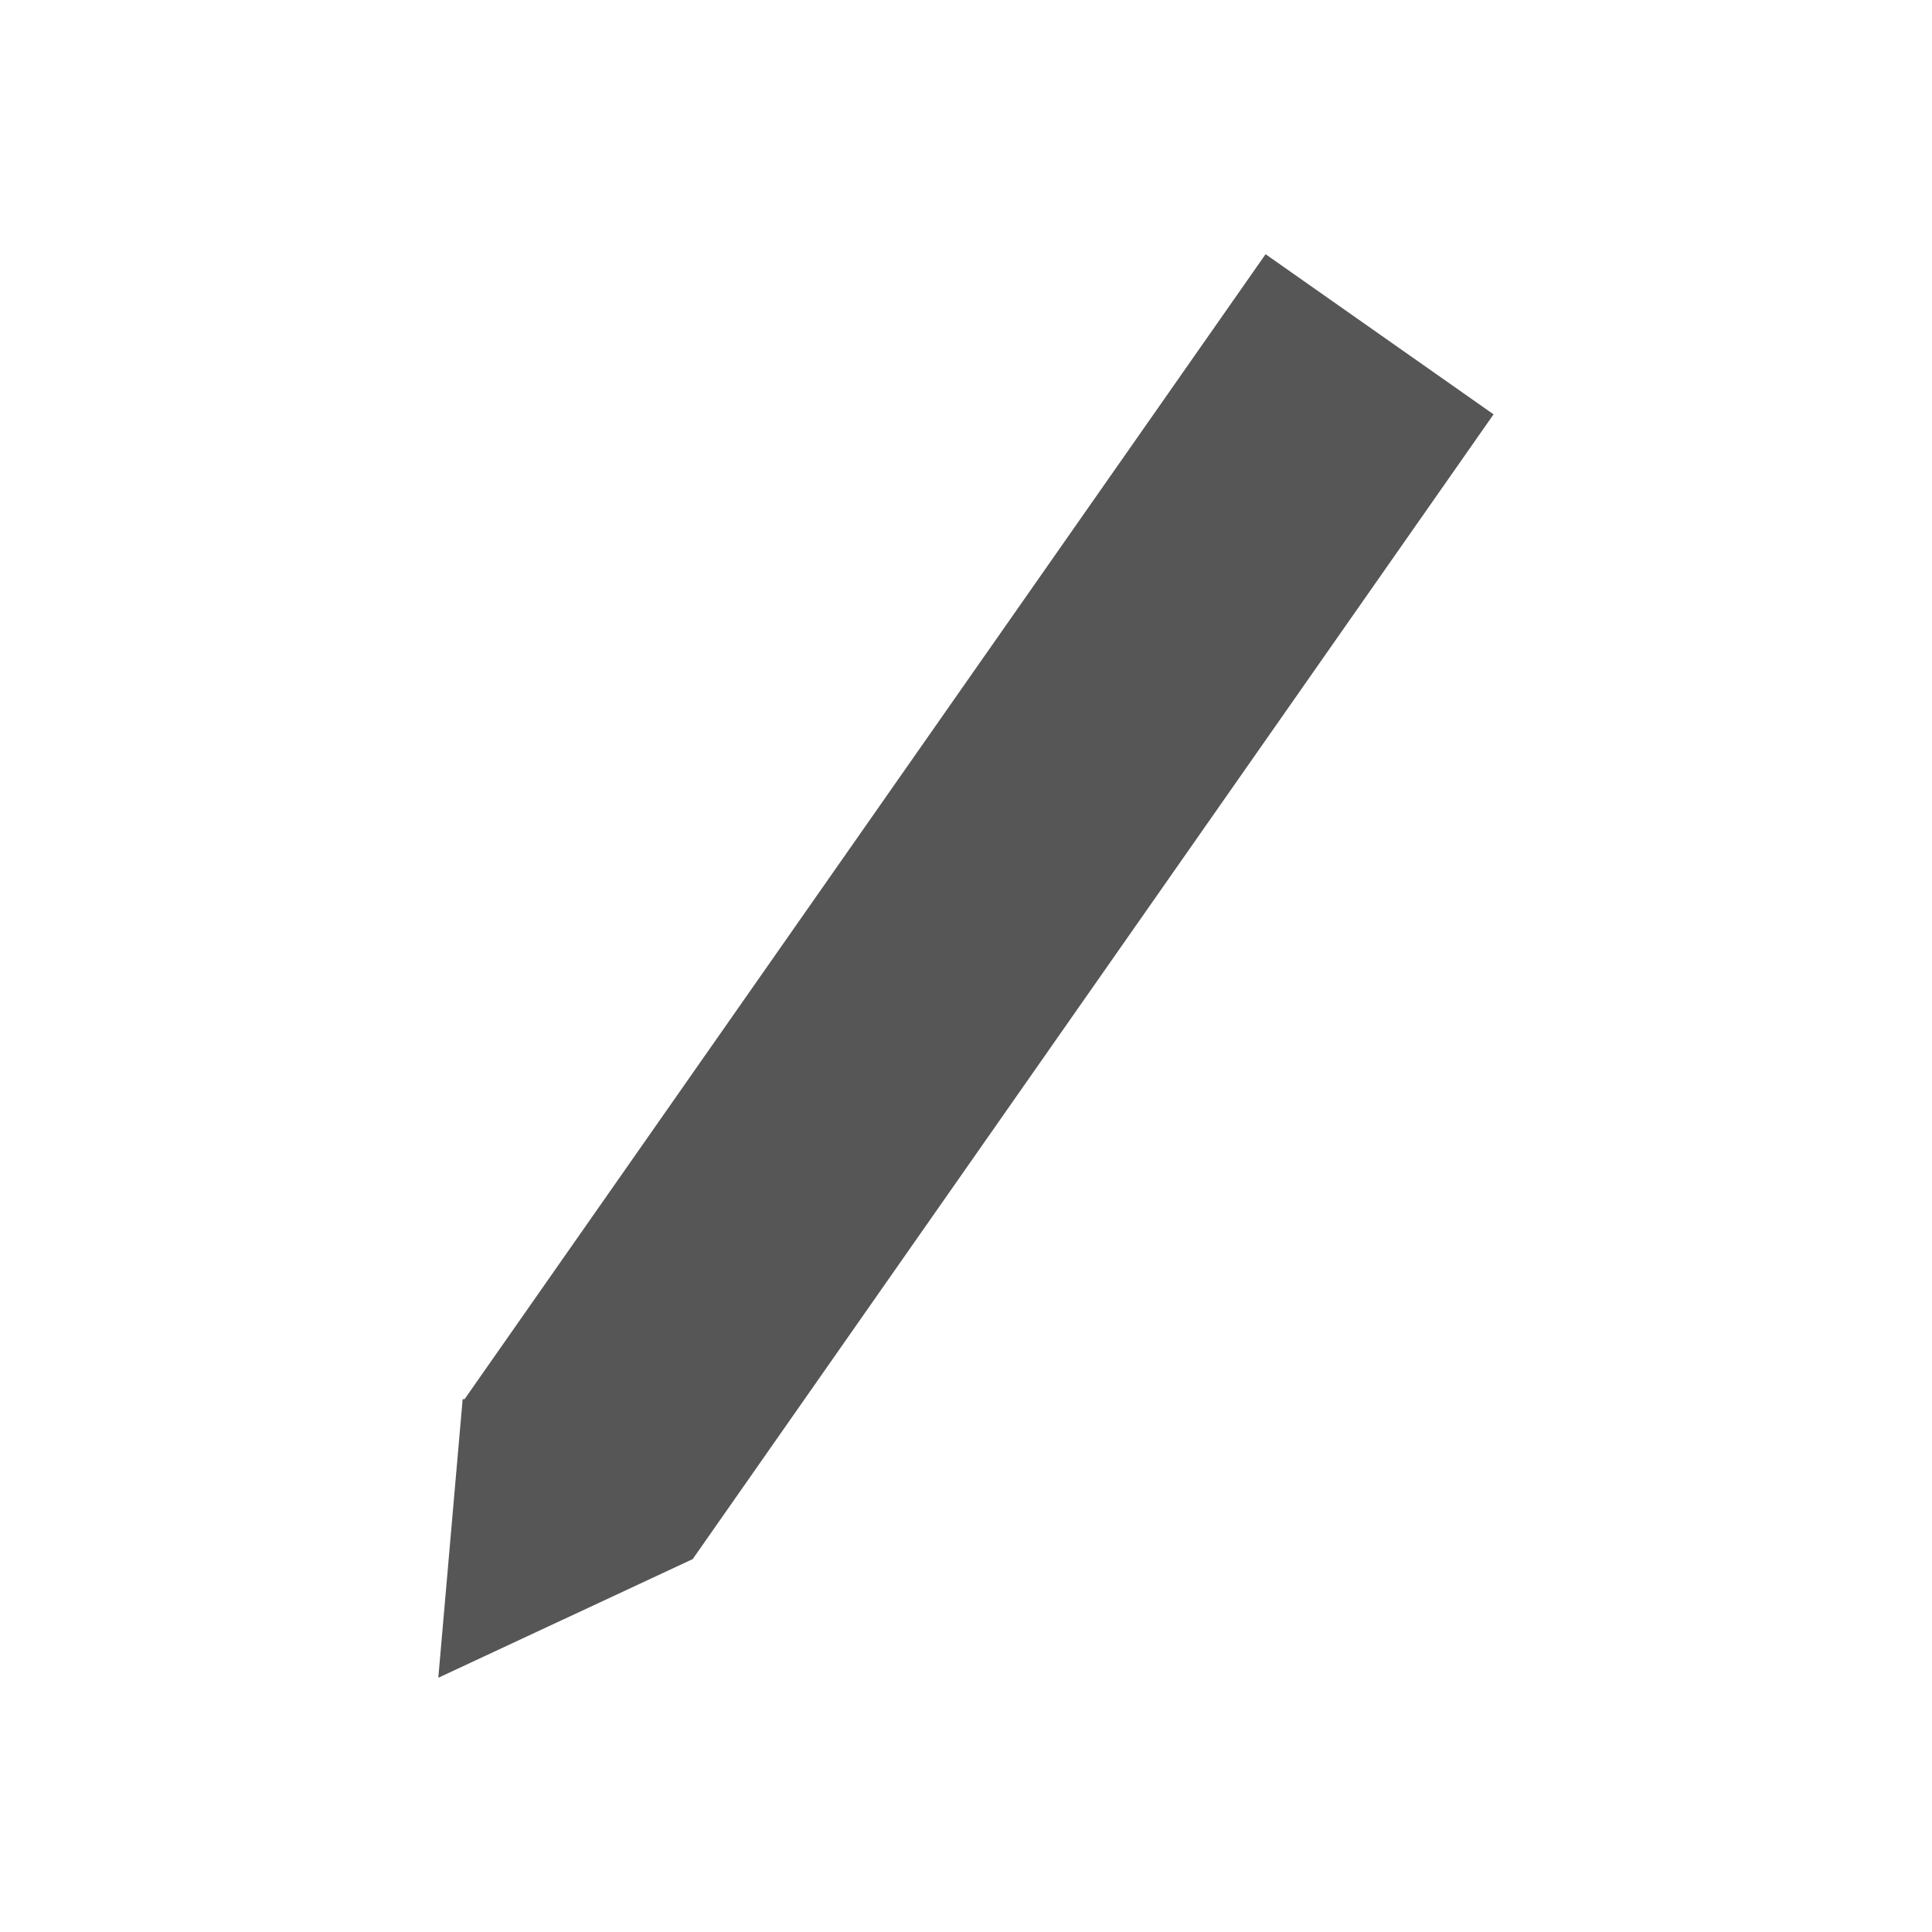 <?xml version="1.0" encoding="UTF-8" standalone="no"?>
<!-- Created with Inkscape (http://www.inkscape.org/) -->

<svg
   xmlns:dc="http://purl.org/dc/elements/1.1/"
   xmlns:cc="http://creativecommons.org/ns#"
   xmlns:rdf="http://www.w3.org/1999/02/22-rdf-syntax-ns#"
   xmlns:svg="http://www.w3.org/2000/svg"
   xmlns="http://www.w3.org/2000/svg"
   version="1.1"
   width="15"
   height="15"
   viewBox="0 0 15 15"
   id="svg17805"
   xml:space="preserve"><defs
   id="defs6" />

<g
   transform="translate(-159.644,-100.308)"
   id="layer1">
	<path
   d="m 169.469,102.283 -6.218,8.888 h -0.015 l -0.189,2.163 1.975,-0.921 6.218,-8.888 -1.771,-1.244 v 0.002 z"
   id="rect8752-2-8-5-49-6-2-0-2-5-4-0-4-5-8-7-6-4-94-6-2-8-0-2-6-8-9"
   style="fill:#565656" />
</g>
</svg>